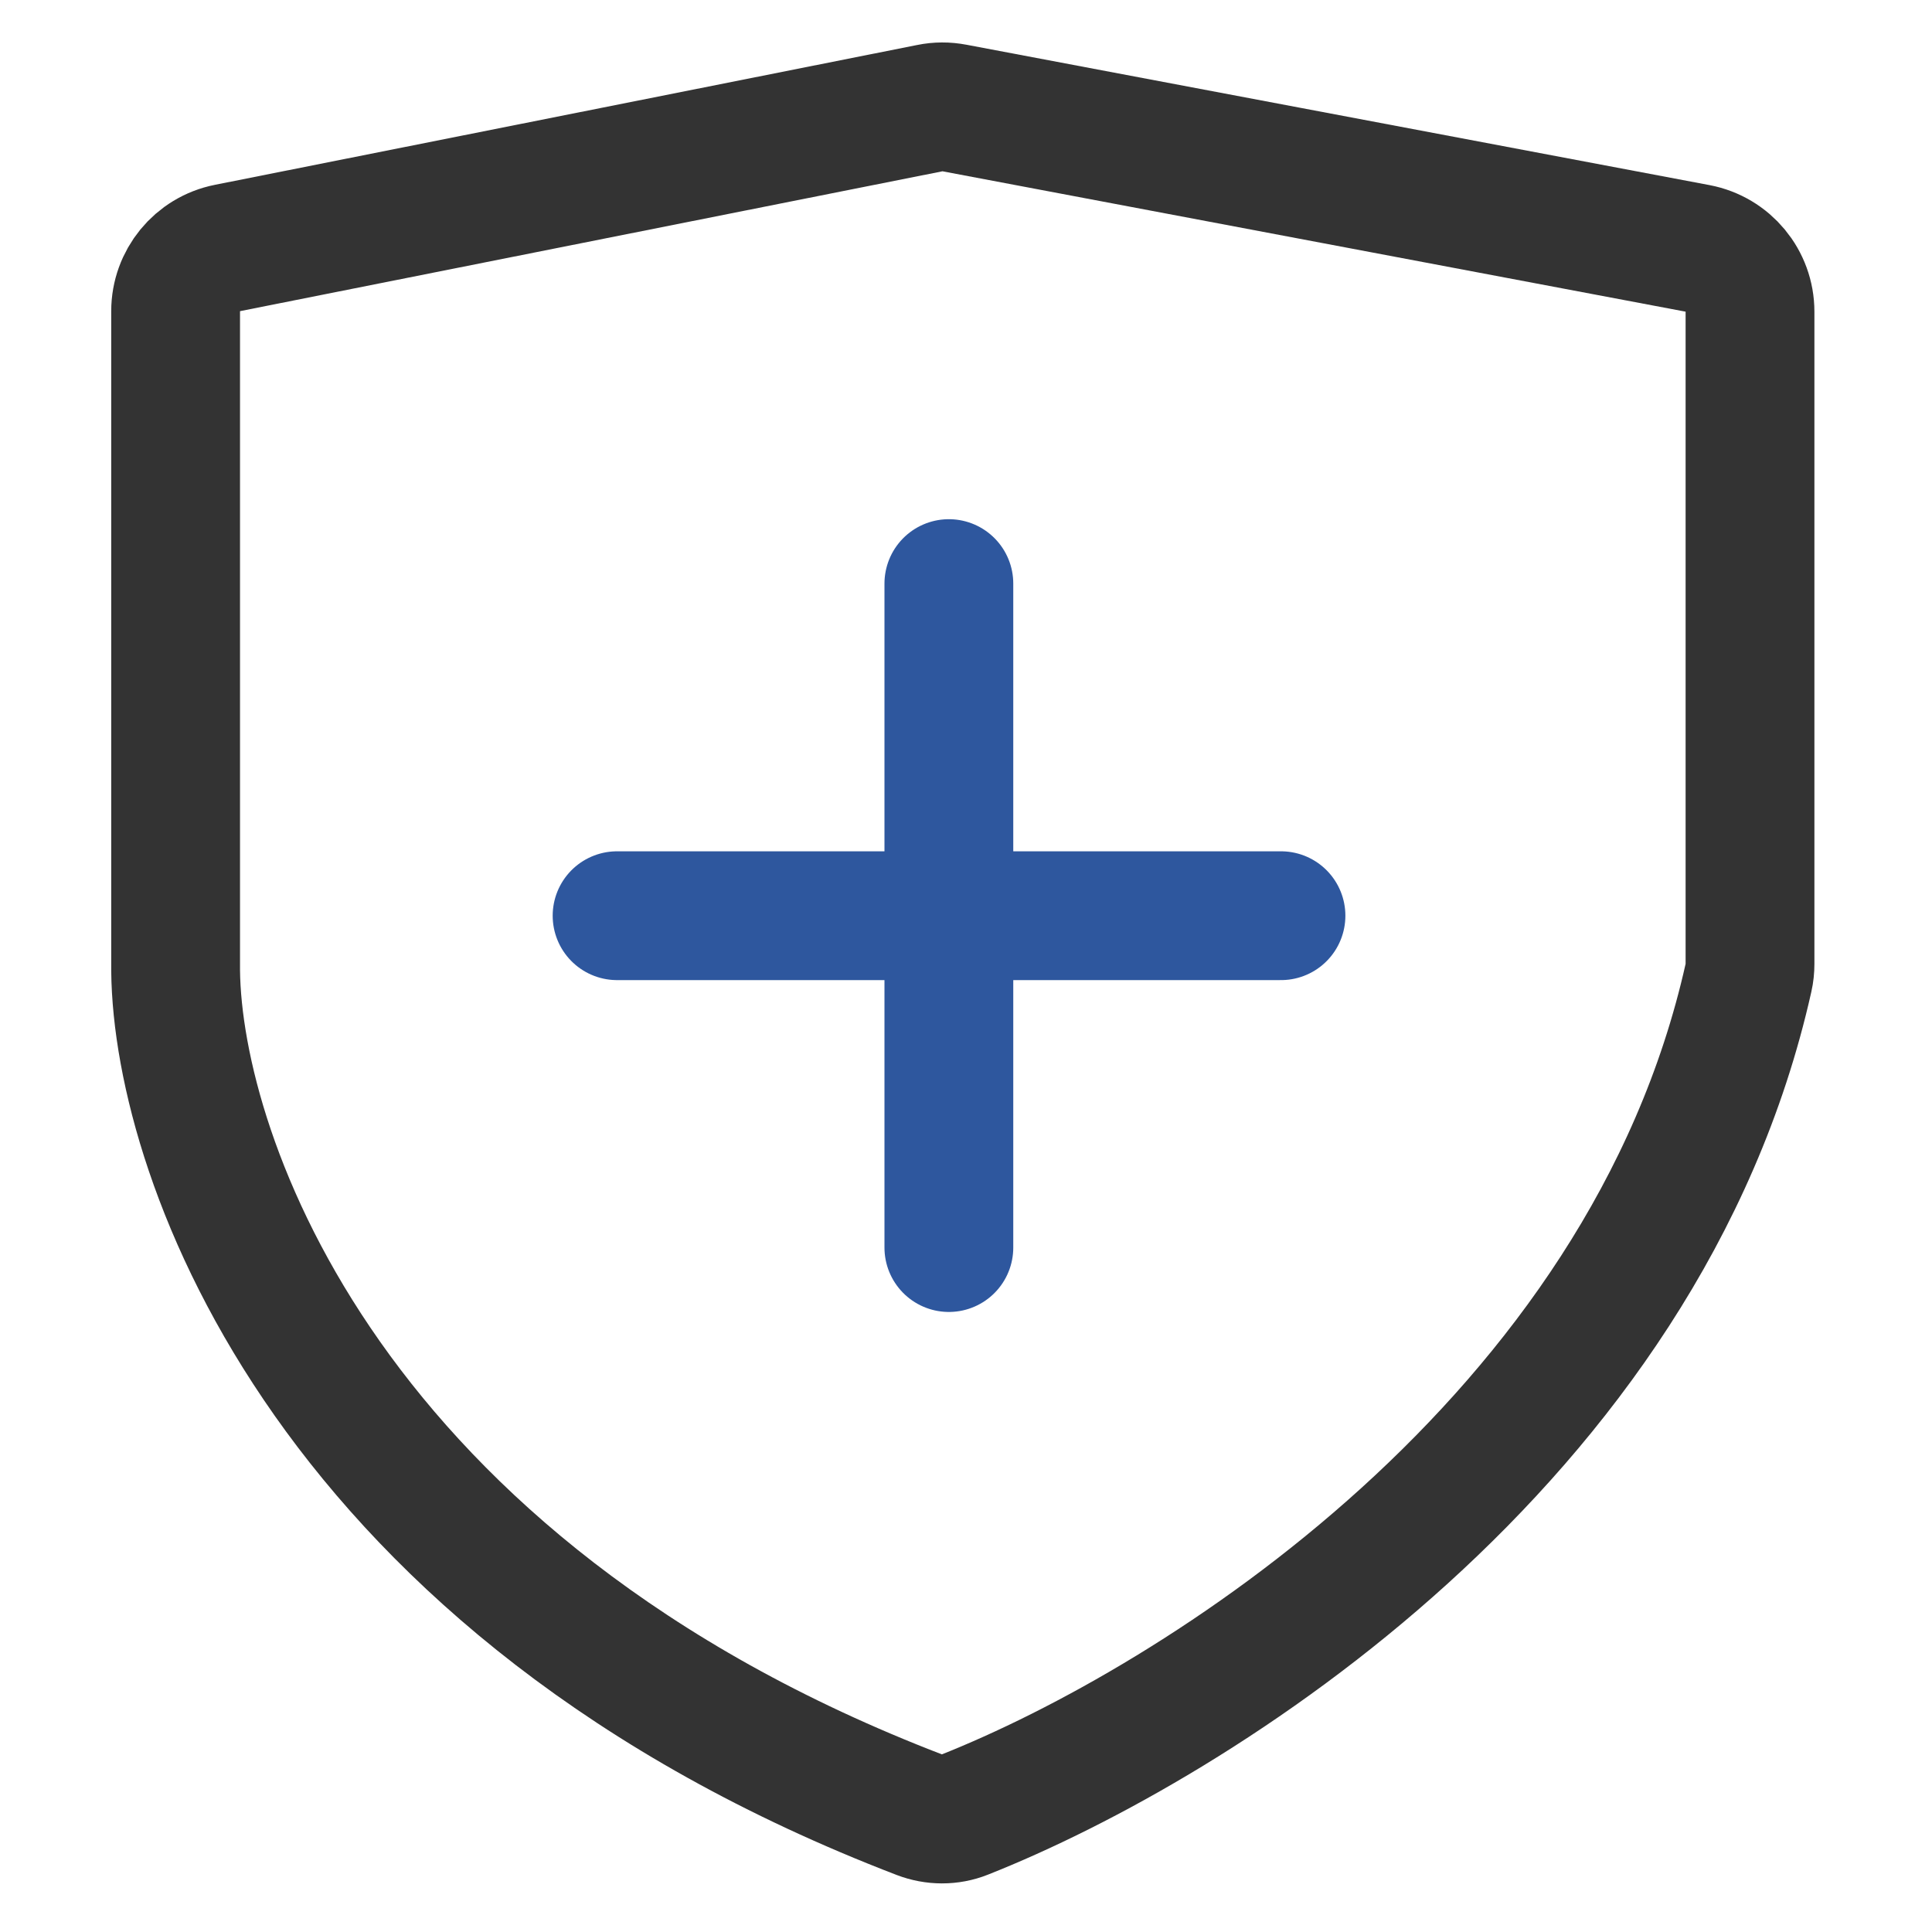 <svg width="30" height="30" viewBox="0 0 30 30" fill="none" xmlns="http://www.w3.org/2000/svg">
<path d="M9.582 14.219H19.891" stroke="#2E579E" stroke-width="2" stroke-linecap="round"/>
<path d="M14.734 9.062V19.372" stroke="#2E579E" stroke-width="2" stroke-linecap="round"/>
<path d="M3.531 3.851L14.439 1.679C14.565 1.653 14.694 1.653 14.82 1.677L26.36 3.857C26.832 3.947 27.174 4.359 27.174 4.84V14.968C27.174 15.039 27.167 15.11 27.151 15.18C25.538 22.388 18.581 26.751 14.972 28.18C14.752 28.268 14.503 28.266 14.282 28.181C5.126 24.667 2.759 18.001 2.727 15.075V4.832C2.727 4.355 3.063 3.944 3.531 3.851Z" stroke="#333333" stroke-width="2"/>
</svg>
